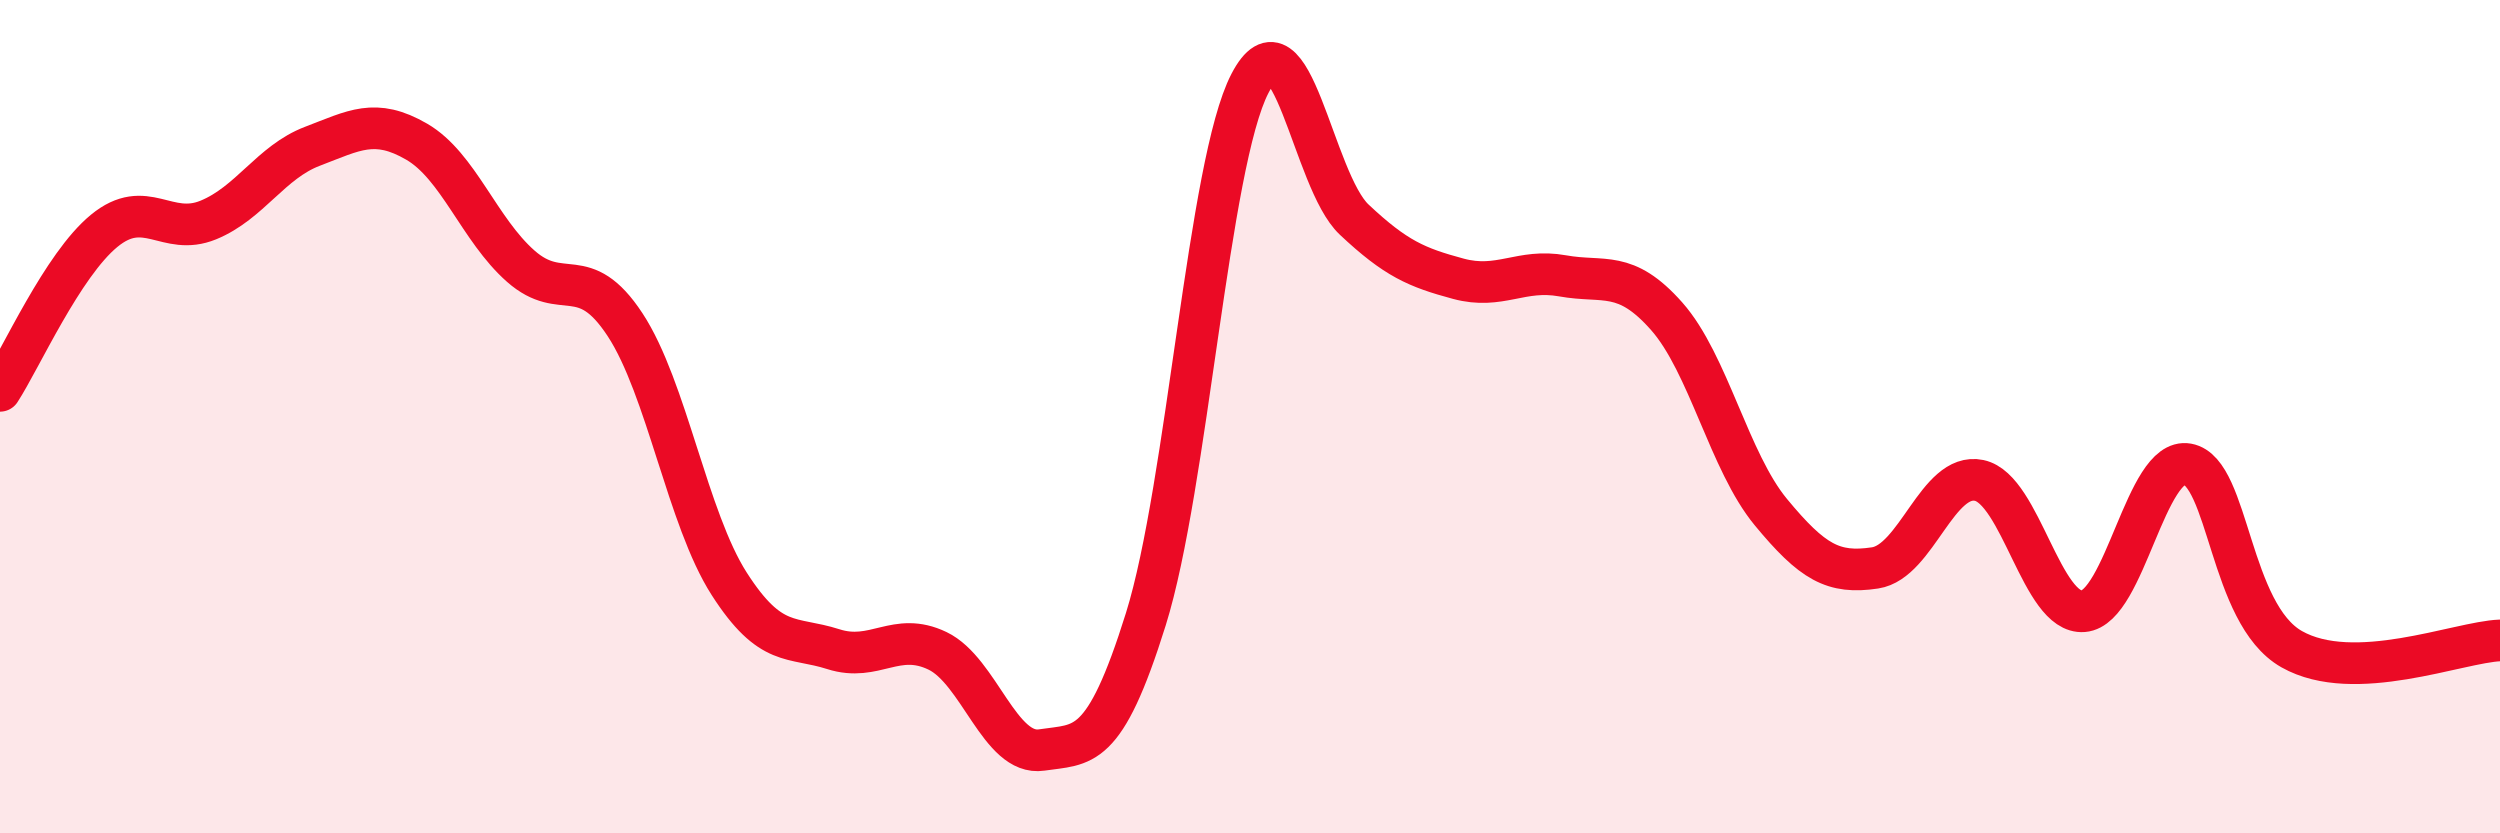 
    <svg width="60" height="20" viewBox="0 0 60 20" xmlns="http://www.w3.org/2000/svg">
      <path
        d="M 0,9.38 C 0.5,8.61 1.5,6.36 2.5,5.54 C 3.5,4.72 4,5.69 5,5.28 C 6,4.87 6.5,3.89 7.5,3.51 C 8.5,3.13 9,2.82 10,3.4 C 11,3.98 11.5,5.51 12.5,6.39 C 13.5,7.27 14,6.27 15,7.79 C 16,9.31 16.5,12.45 17.5,14.01 C 18.5,15.57 19,15.26 20,15.58 C 21,15.9 21.5,15.14 22.5,15.62 C 23.5,16.1 24,18.15 25,18 C 26,17.85 26.5,18.06 27.5,14.86 C 28.5,11.66 29,3.92 30,2 C 31,0.08 31.5,4.33 32.5,5.27 C 33.5,6.21 34,6.42 35,6.69 C 36,6.96 36.5,6.44 37.5,6.62 C 38.5,6.8 39,6.46 40,7.59 C 41,8.72 41.5,11.08 42.5,12.29 C 43.5,13.5 44,13.78 45,13.63 C 46,13.48 46.5,11.32 47.5,11.53 C 48.5,11.74 49,14.75 50,14.67 C 51,14.59 51.5,10.96 52.5,11.14 C 53.5,11.32 53.5,14.73 55,15.58 C 56.5,16.43 59,15.41 60,15.37L60 20L0 20Z"
        fill="#EB0A25"
        opacity="0.1"
        stroke-linecap="round"
        stroke-linejoin="round"
      />
      <path
        d="M 0,9.38 C 0.5,8.61 1.5,6.36 2.5,5.54 C 3.5,4.72 4,5.69 5,5.28 C 6,4.87 6.5,3.89 7.5,3.51 C 8.5,3.13 9,2.82 10,3.4 C 11,3.98 11.5,5.51 12.5,6.39 C 13.5,7.27 14,6.27 15,7.79 C 16,9.31 16.5,12.45 17.5,14.01 C 18.5,15.57 19,15.26 20,15.58 C 21,15.9 21.5,15.14 22.5,15.62 C 23.5,16.1 24,18.15 25,18 C 26,17.85 26.5,18.06 27.5,14.86 C 28.5,11.66 29,3.92 30,2 C 31,0.08 31.5,4.33 32.5,5.27 C 33.5,6.21 34,6.42 35,6.69 C 36,6.96 36.5,6.44 37.5,6.62 C 38.5,6.8 39,6.46 40,7.59 C 41,8.72 41.5,11.08 42.5,12.29 C 43.5,13.5 44,13.78 45,13.63 C 46,13.48 46.5,11.32 47.5,11.53 C 48.5,11.74 49,14.75 50,14.67 C 51,14.59 51.5,10.96 52.5,11.14 C 53.5,11.32 53.5,14.73 55,15.58 C 56.5,16.43 59,15.41 60,15.37"
        stroke="#EB0A25"
        stroke-width="1"
        fill="none"
        stroke-linecap="round"
        stroke-linejoin="round"
      />
    </svg>
  